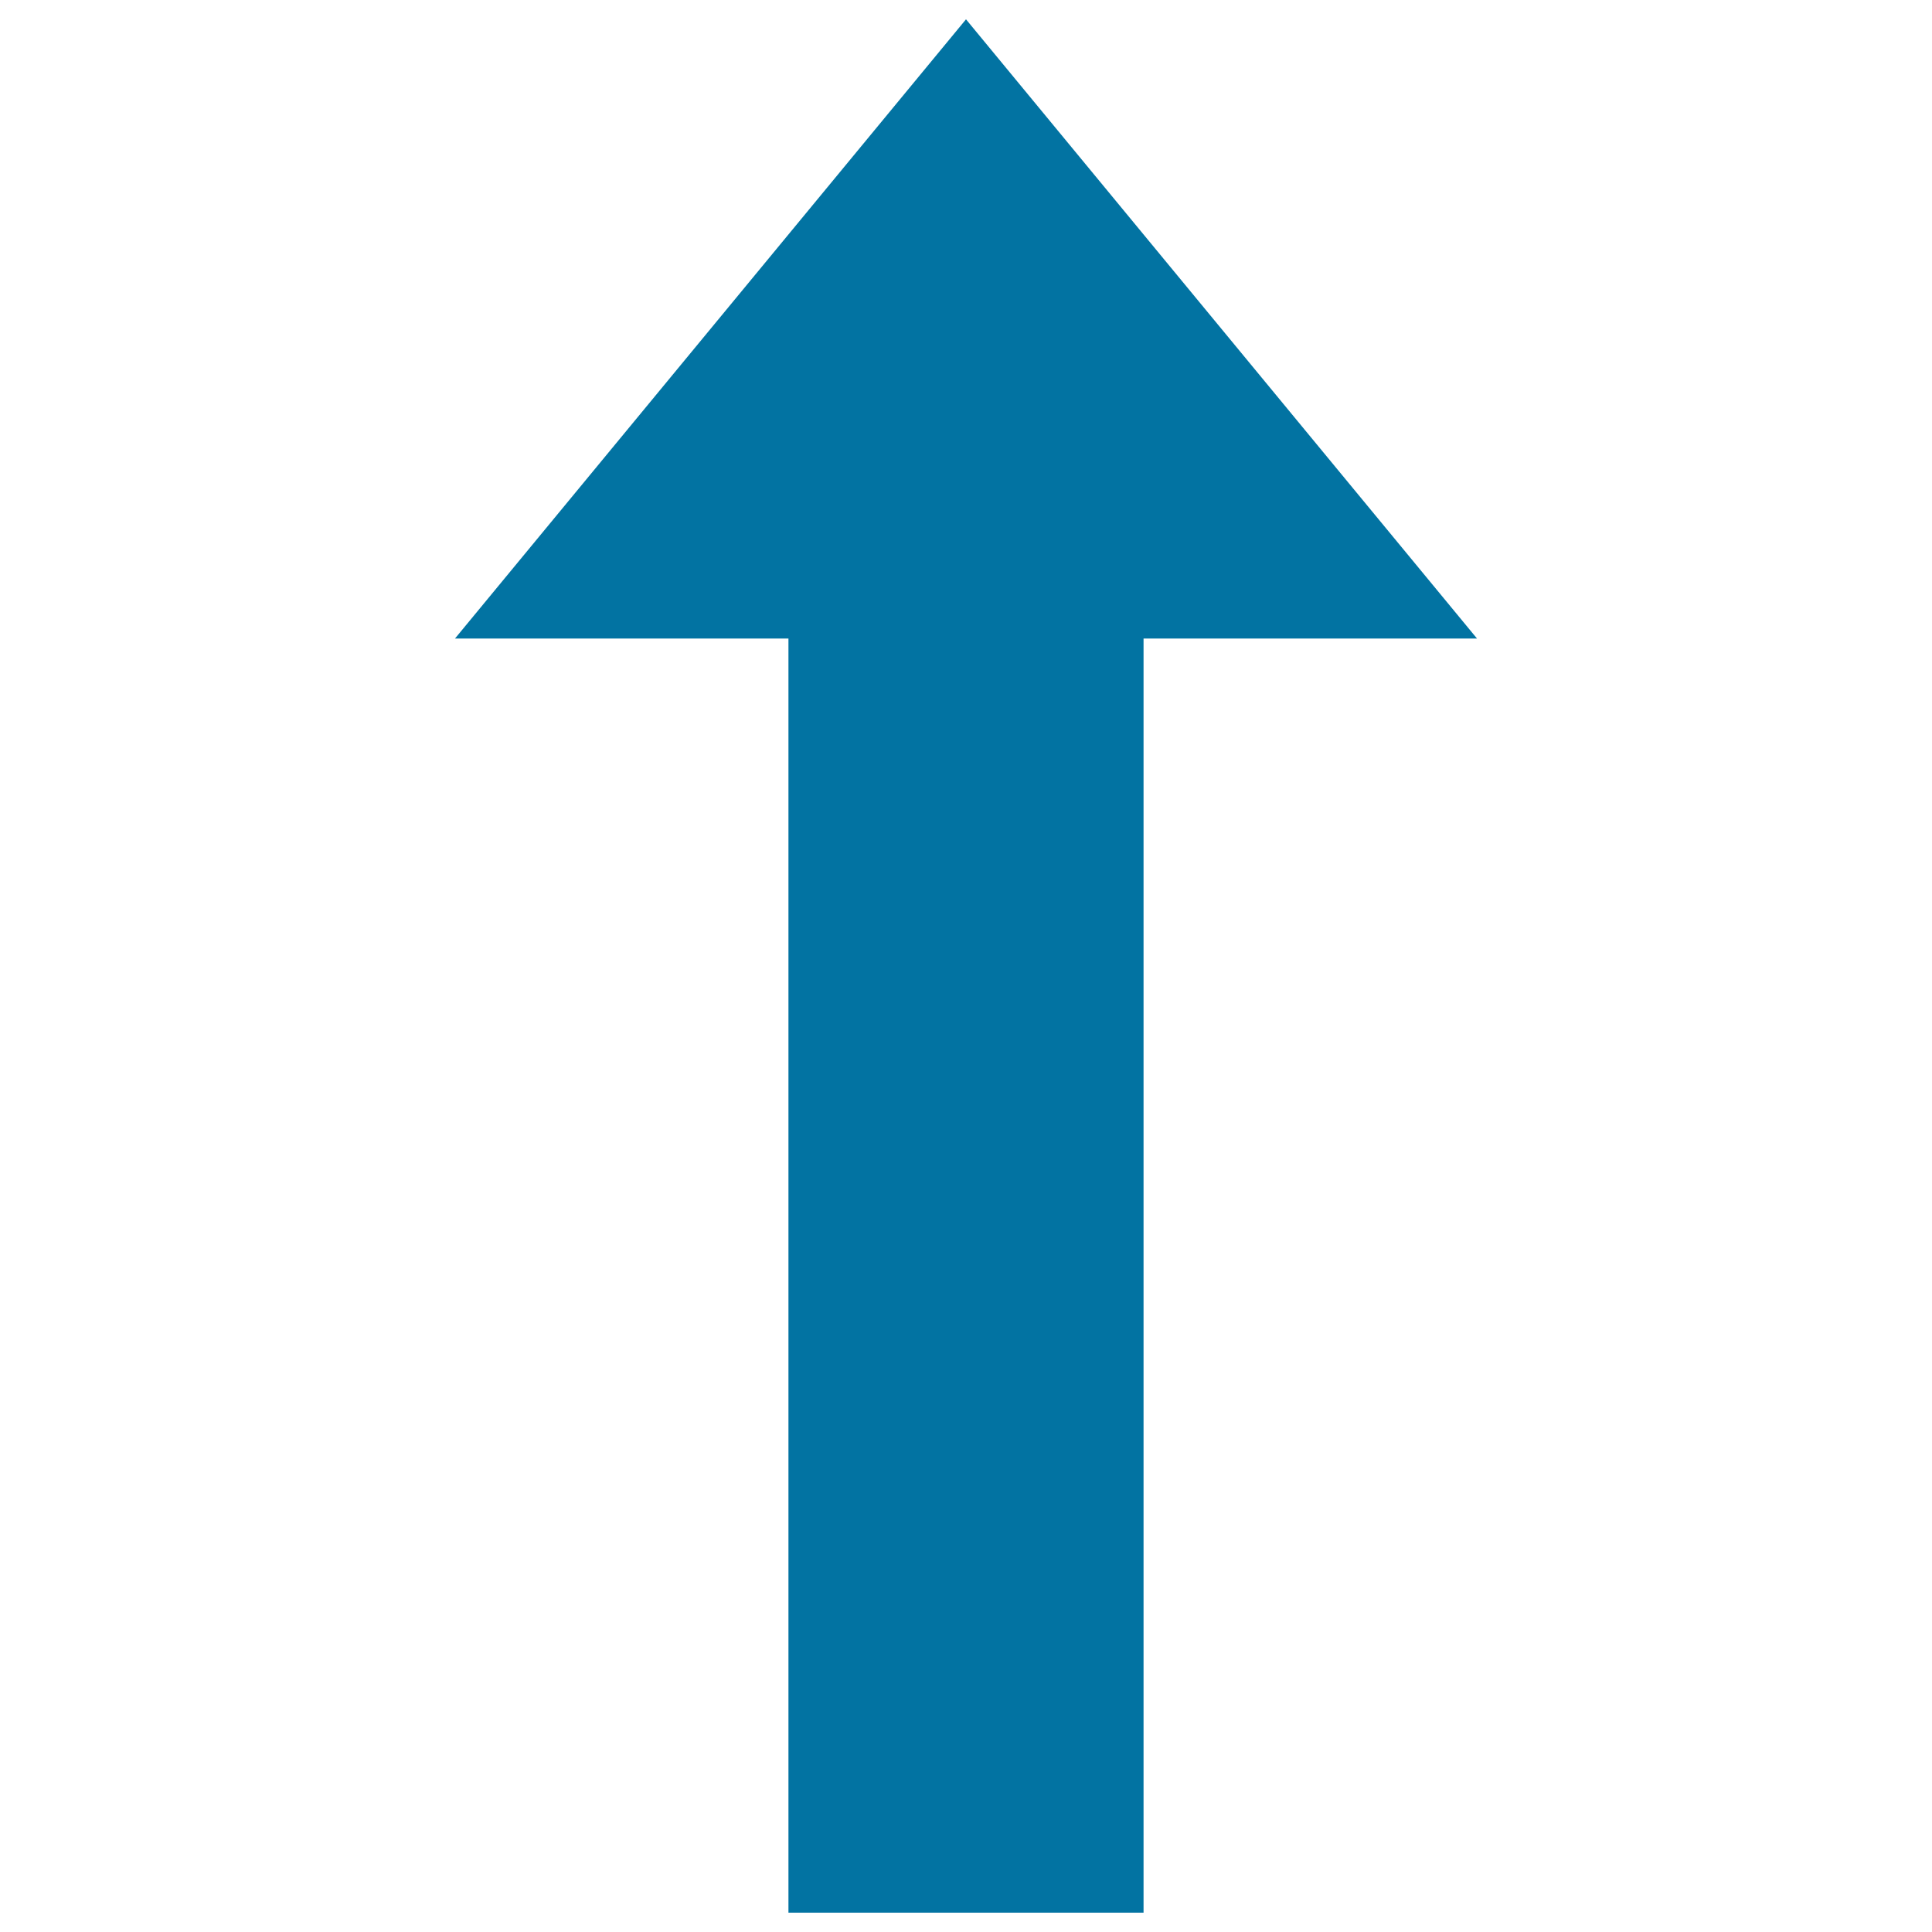 <svg xmlns="http://www.w3.org/2000/svg" viewBox="0 0 1000 1000" style="fill:#0273a2">
<title>Long Up Filled Arrow SVG icon</title>
<path d="M764.5,330.5L500,10L235.5,330.5h172.6V990h183.8V330.5H764.5z"/>
</svg>